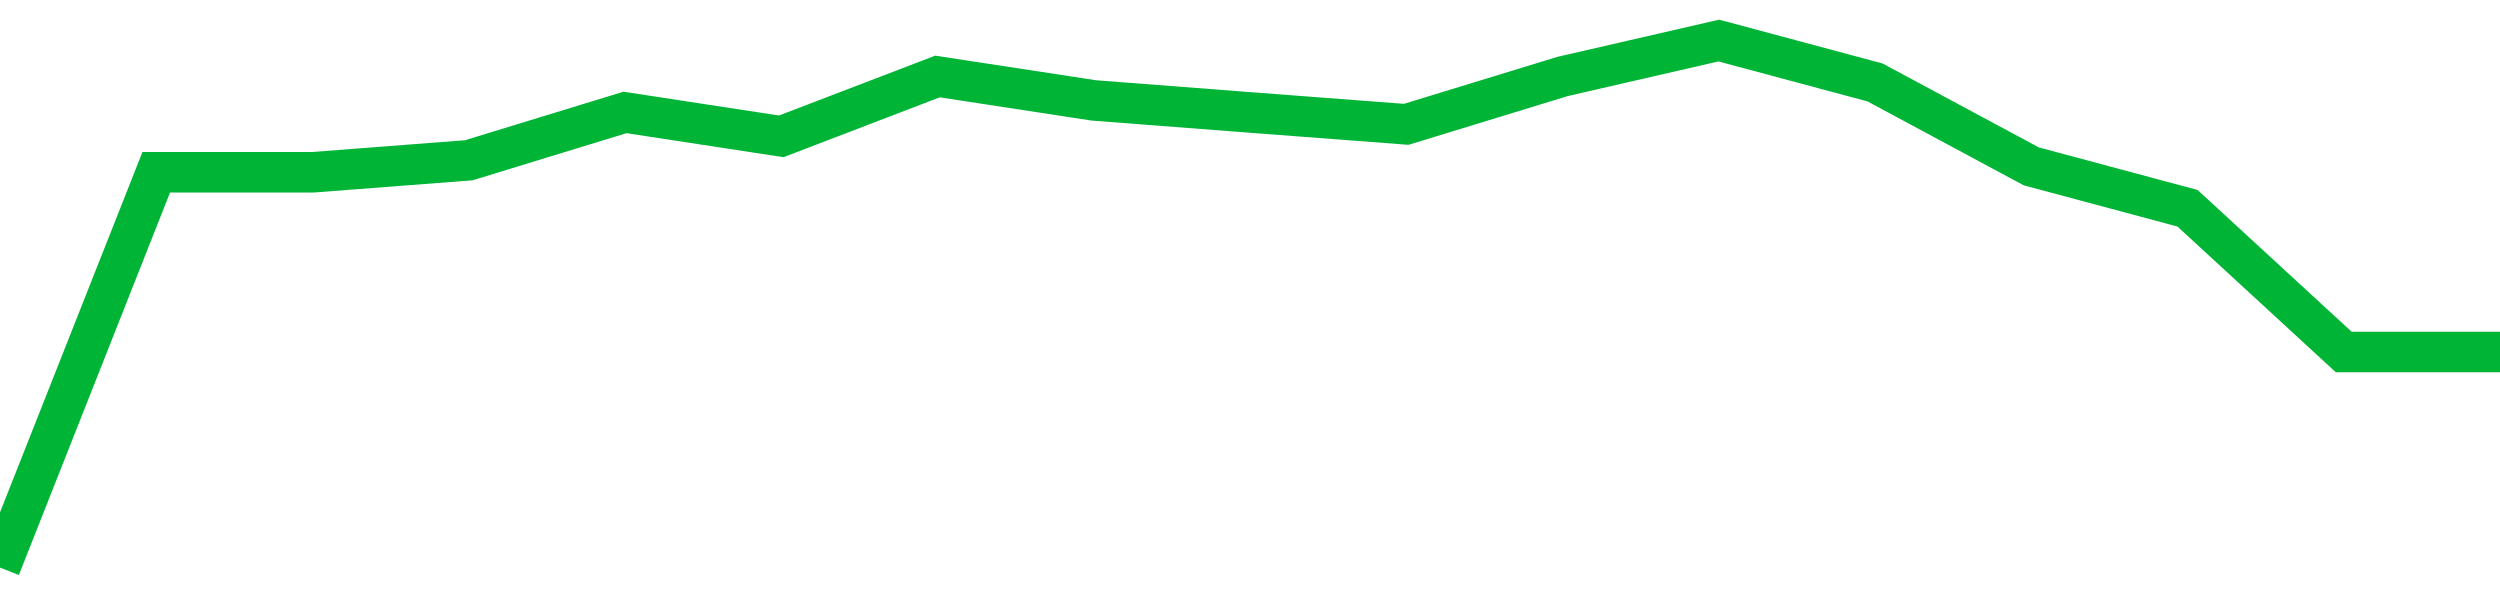 <!-- Generated with https://github.com/jxxe/sparkline/ --><svg viewBox="0 0 185 45" class="sparkline" xmlns="http://www.w3.org/2000/svg"><path class="sparkline--fill" d="M 0 42 L 0 42 L 11.562 12.75 L 23.125 12.75 L 34.688 11.86 L 46.25 8.32 L 57.812 10.09 L 69.375 5.66 L 80.938 7.43 L 92.5 8.32 L 104.062 9.2 L 115.625 5.66 L 127.188 3 L 138.75 6.1 L 150.312 12.31 L 161.875 15.41 L 173.438 26.05 L 185 26.05 V 45 L 0 45 Z" stroke="none" fill="none" ></path><path class="sparkline--line" d="M 0 42 L 0 42 L 11.562 12.75 L 23.125 12.75 L 34.688 11.86 L 46.25 8.32 L 57.812 10.09 L 69.375 5.66 L 80.938 7.43 L 92.5 8.32 L 104.062 9.2 L 115.625 5.66 L 127.188 3 L 138.75 6.1 L 150.312 12.31 L 161.875 15.41 L 173.438 26.05 L 185 26.05" fill="none" stroke-width="3" stroke="#00B436" ></path></svg>